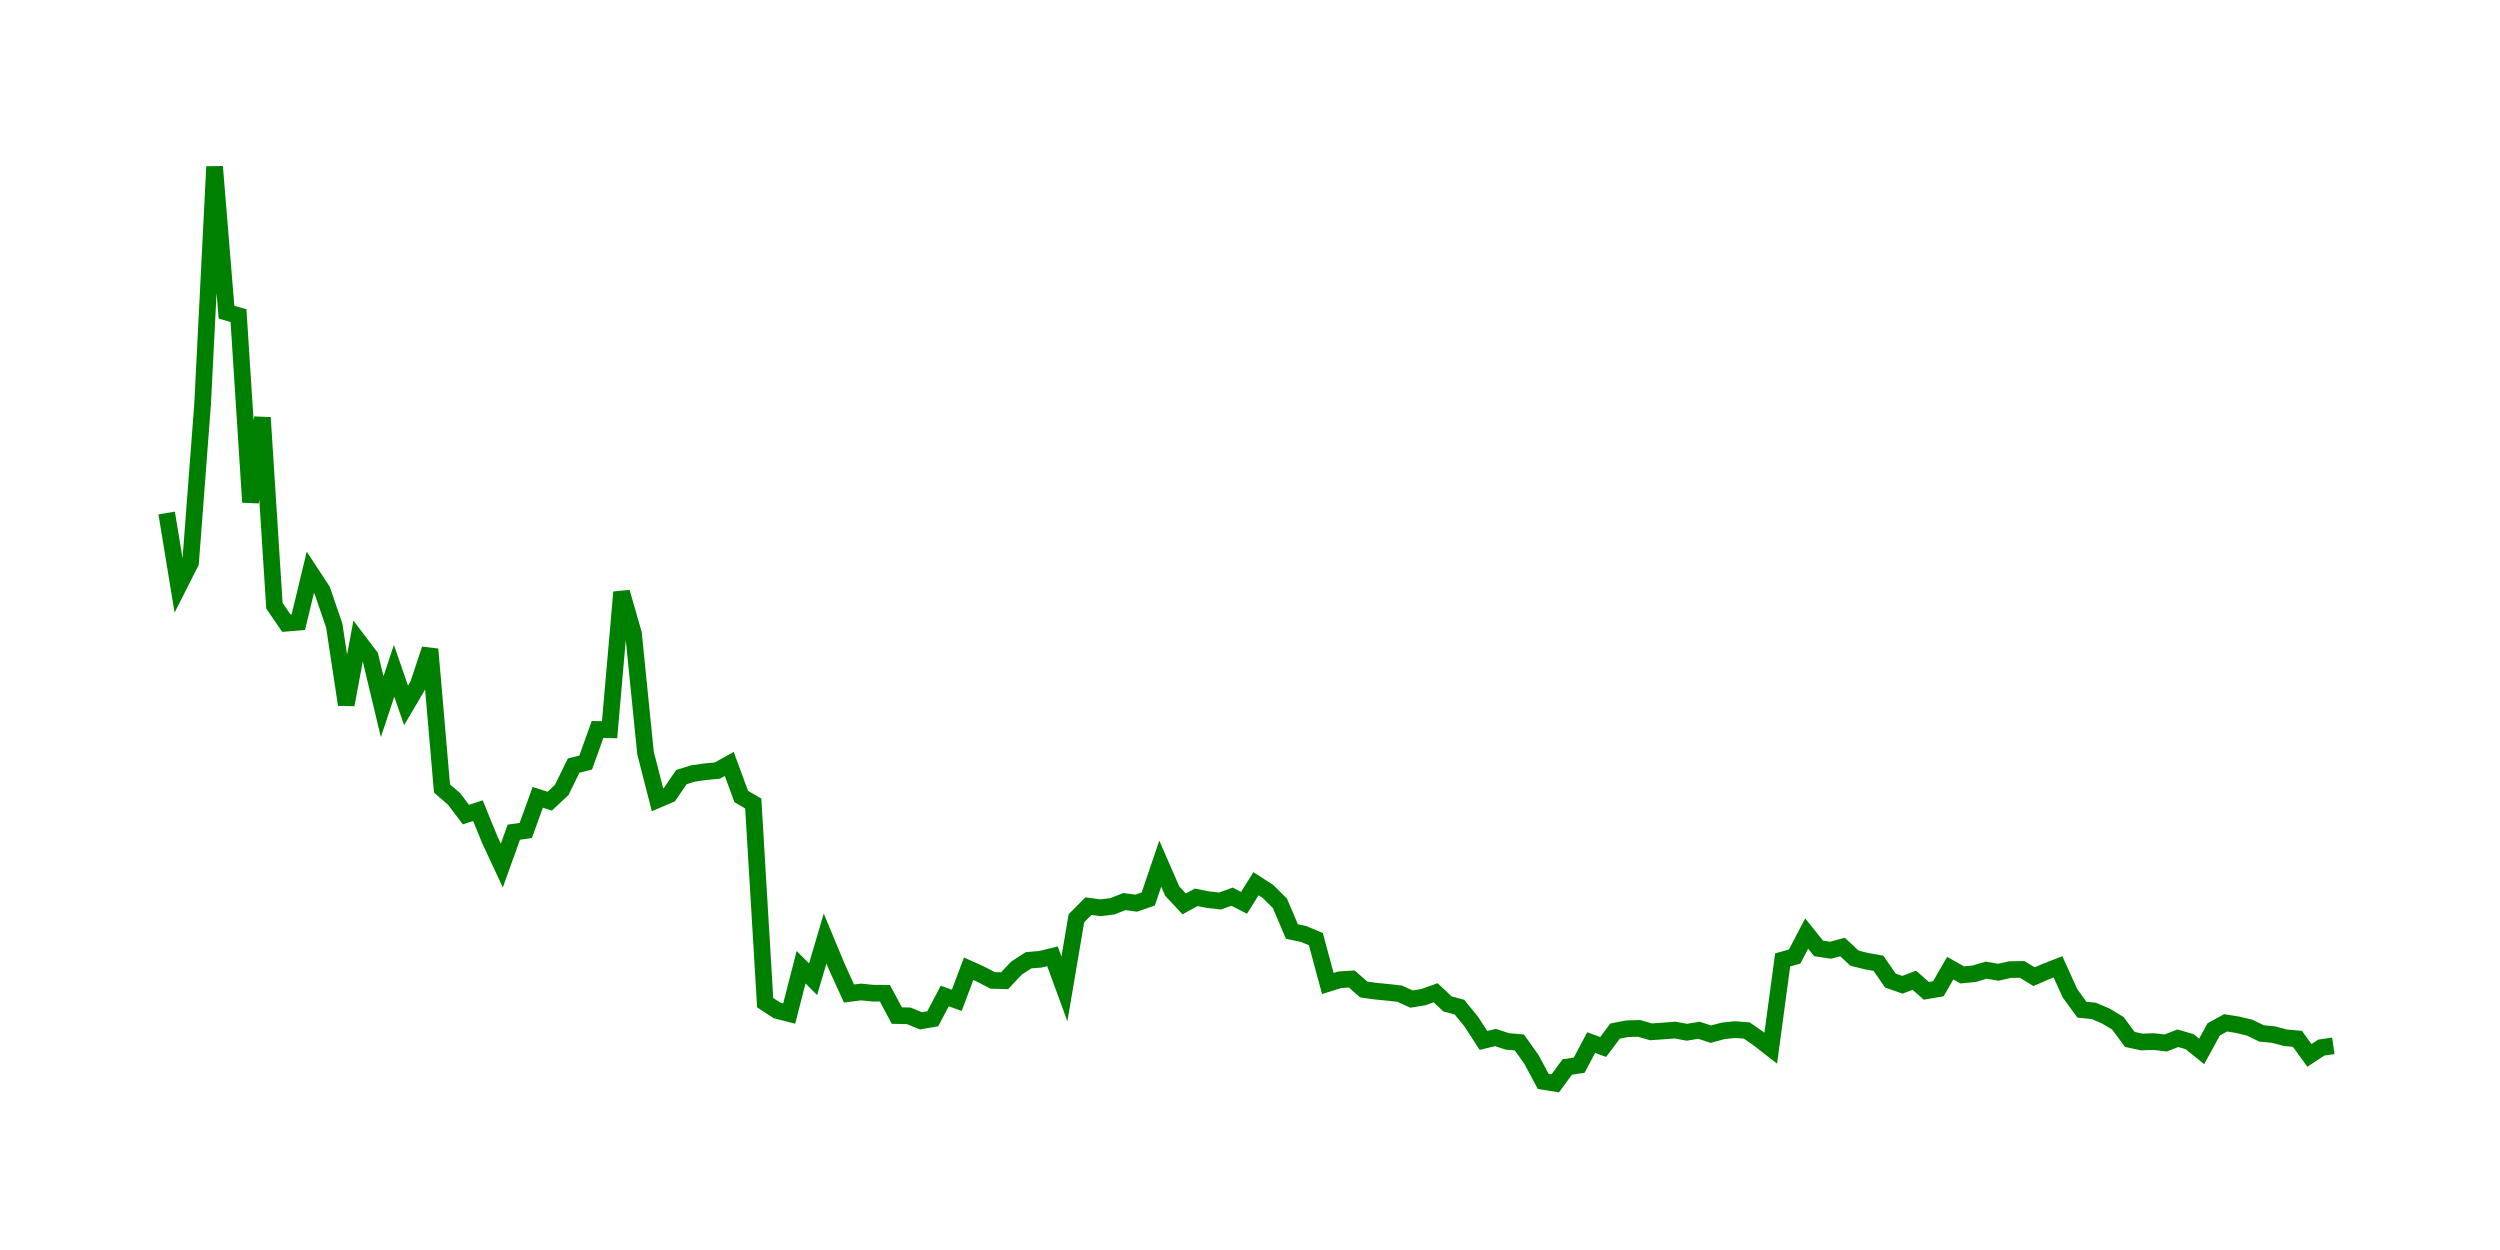 <svg width="300.0" height="150.0" xmlns="http://www.w3.org/2000/svg">
<polyline fill="none" stroke="green" stroke-width="2" points="20.00,61.56 21.44,70.33 22.87,67.50 24.31,48.54 25.75,20.00 27.18,37.46 28.62,37.88 30.06,60.27 31.49,50.11 32.93,72.69 34.36,74.78 35.80,74.66 37.24,68.68 38.67,70.86 40.11,75.07 41.55,84.56 42.98,76.88 44.42,78.78 45.86,84.81 47.29,80.50 48.73,84.65 50.17,82.20 51.60,77.91 53.04,94.62 54.48,95.86 55.91,97.75 57.35,97.28 58.78,100.78 60.22,103.87 61.66,99.86 63.09,99.66 64.53,95.68 65.97,96.14 67.40,94.80 68.84,91.87 70.28,91.51 71.71,87.53 73.15,87.57 74.59,71.06 76.02,76.04 77.46,90.35 78.90,95.97 80.33,95.36 81.77,93.25 83.20,92.81 84.64,92.61 86.08,92.47 87.51,91.67 88.95,95.58 90.39,96.42 91.82,120.32 93.26,121.26 94.70,121.63 96.13,116.07 97.57,117.51 99.01,112.62 100.44,116.06 101.88,119.22 103.31,119.04 104.75,119.18 106.19,119.19 107.62,121.87 109.06,121.90 110.50,122.50 111.93,122.25 113.37,119.52 114.81,120.04 116.24,116.25 117.68,116.90 119.12,117.65 120.55,117.69 121.99,116.16 123.43,115.23 124.86,115.11 126.30,114.76 127.73,118.67 129.17,110.19 130.61,108.74 132.04,108.93 133.48,108.76 134.92,108.19 136.35,108.38 137.79,107.88 139.23,103.64 140.66,106.92 142.10,108.47 143.54,107.68 144.97,107.96 146.41,108.12 147.85,107.60 149.28,108.34 150.72,106.05 152.15,106.97 153.59,108.40 155.03,111.78 156.46,112.09 157.90,112.69 159.34,118.02 160.77,117.57 162.21,117.48 163.65,118.74 165.08,118.94 166.52,119.08 167.96,119.24 169.39,119.89 170.83,119.65 172.27,119.13 173.70,120.47 175.14,120.86 176.57,122.62 178.01,124.85 179.45,124.50 180.88,124.97 182.32,125.09 183.76,127.11 185.19,129.77 186.63,130.00 188.07,128.04 189.50,127.82 190.94,125.11 192.38,125.64 193.81,123.73 195.25,123.45 196.69,123.41 198.12,123.82 199.56,123.72 200.99,123.61 202.43,123.87 203.87,123.63 205.30,124.10 206.74,123.71 208.18,123.55 209.61,123.66 211.05,124.66 212.49,125.78 213.92,115.19 215.36,114.78 216.80,112.03 218.23,113.81 219.67,114.03 221.10,113.64 222.54,114.98 223.98,115.34 225.41,115.59 226.85,117.67 228.29,118.17 229.72,117.63 231.16,118.90 232.60,118.65 234.03,116.18 235.47,116.99 236.91,116.85 238.34,116.42 239.78,116.67 241.22,116.35 242.65,116.33 244.09,117.20 245.52,116.58 246.96,116.02 248.40,119.20 249.83,121.16 251.27,121.31 252.71,121.93 254.14,122.79 255.58,124.73 257.02,125.04 258.45,124.99 259.89,125.16 261.33,124.59 262.76,125.00 264.20,126.17 265.64,123.53 267.07,122.74 268.51,122.97 269.94,123.31 271.38,124.01 272.82,124.15 274.25,124.53 275.69,124.66 277.13,126.65 278.56,125.71 280.00,125.50 " />
</svg>